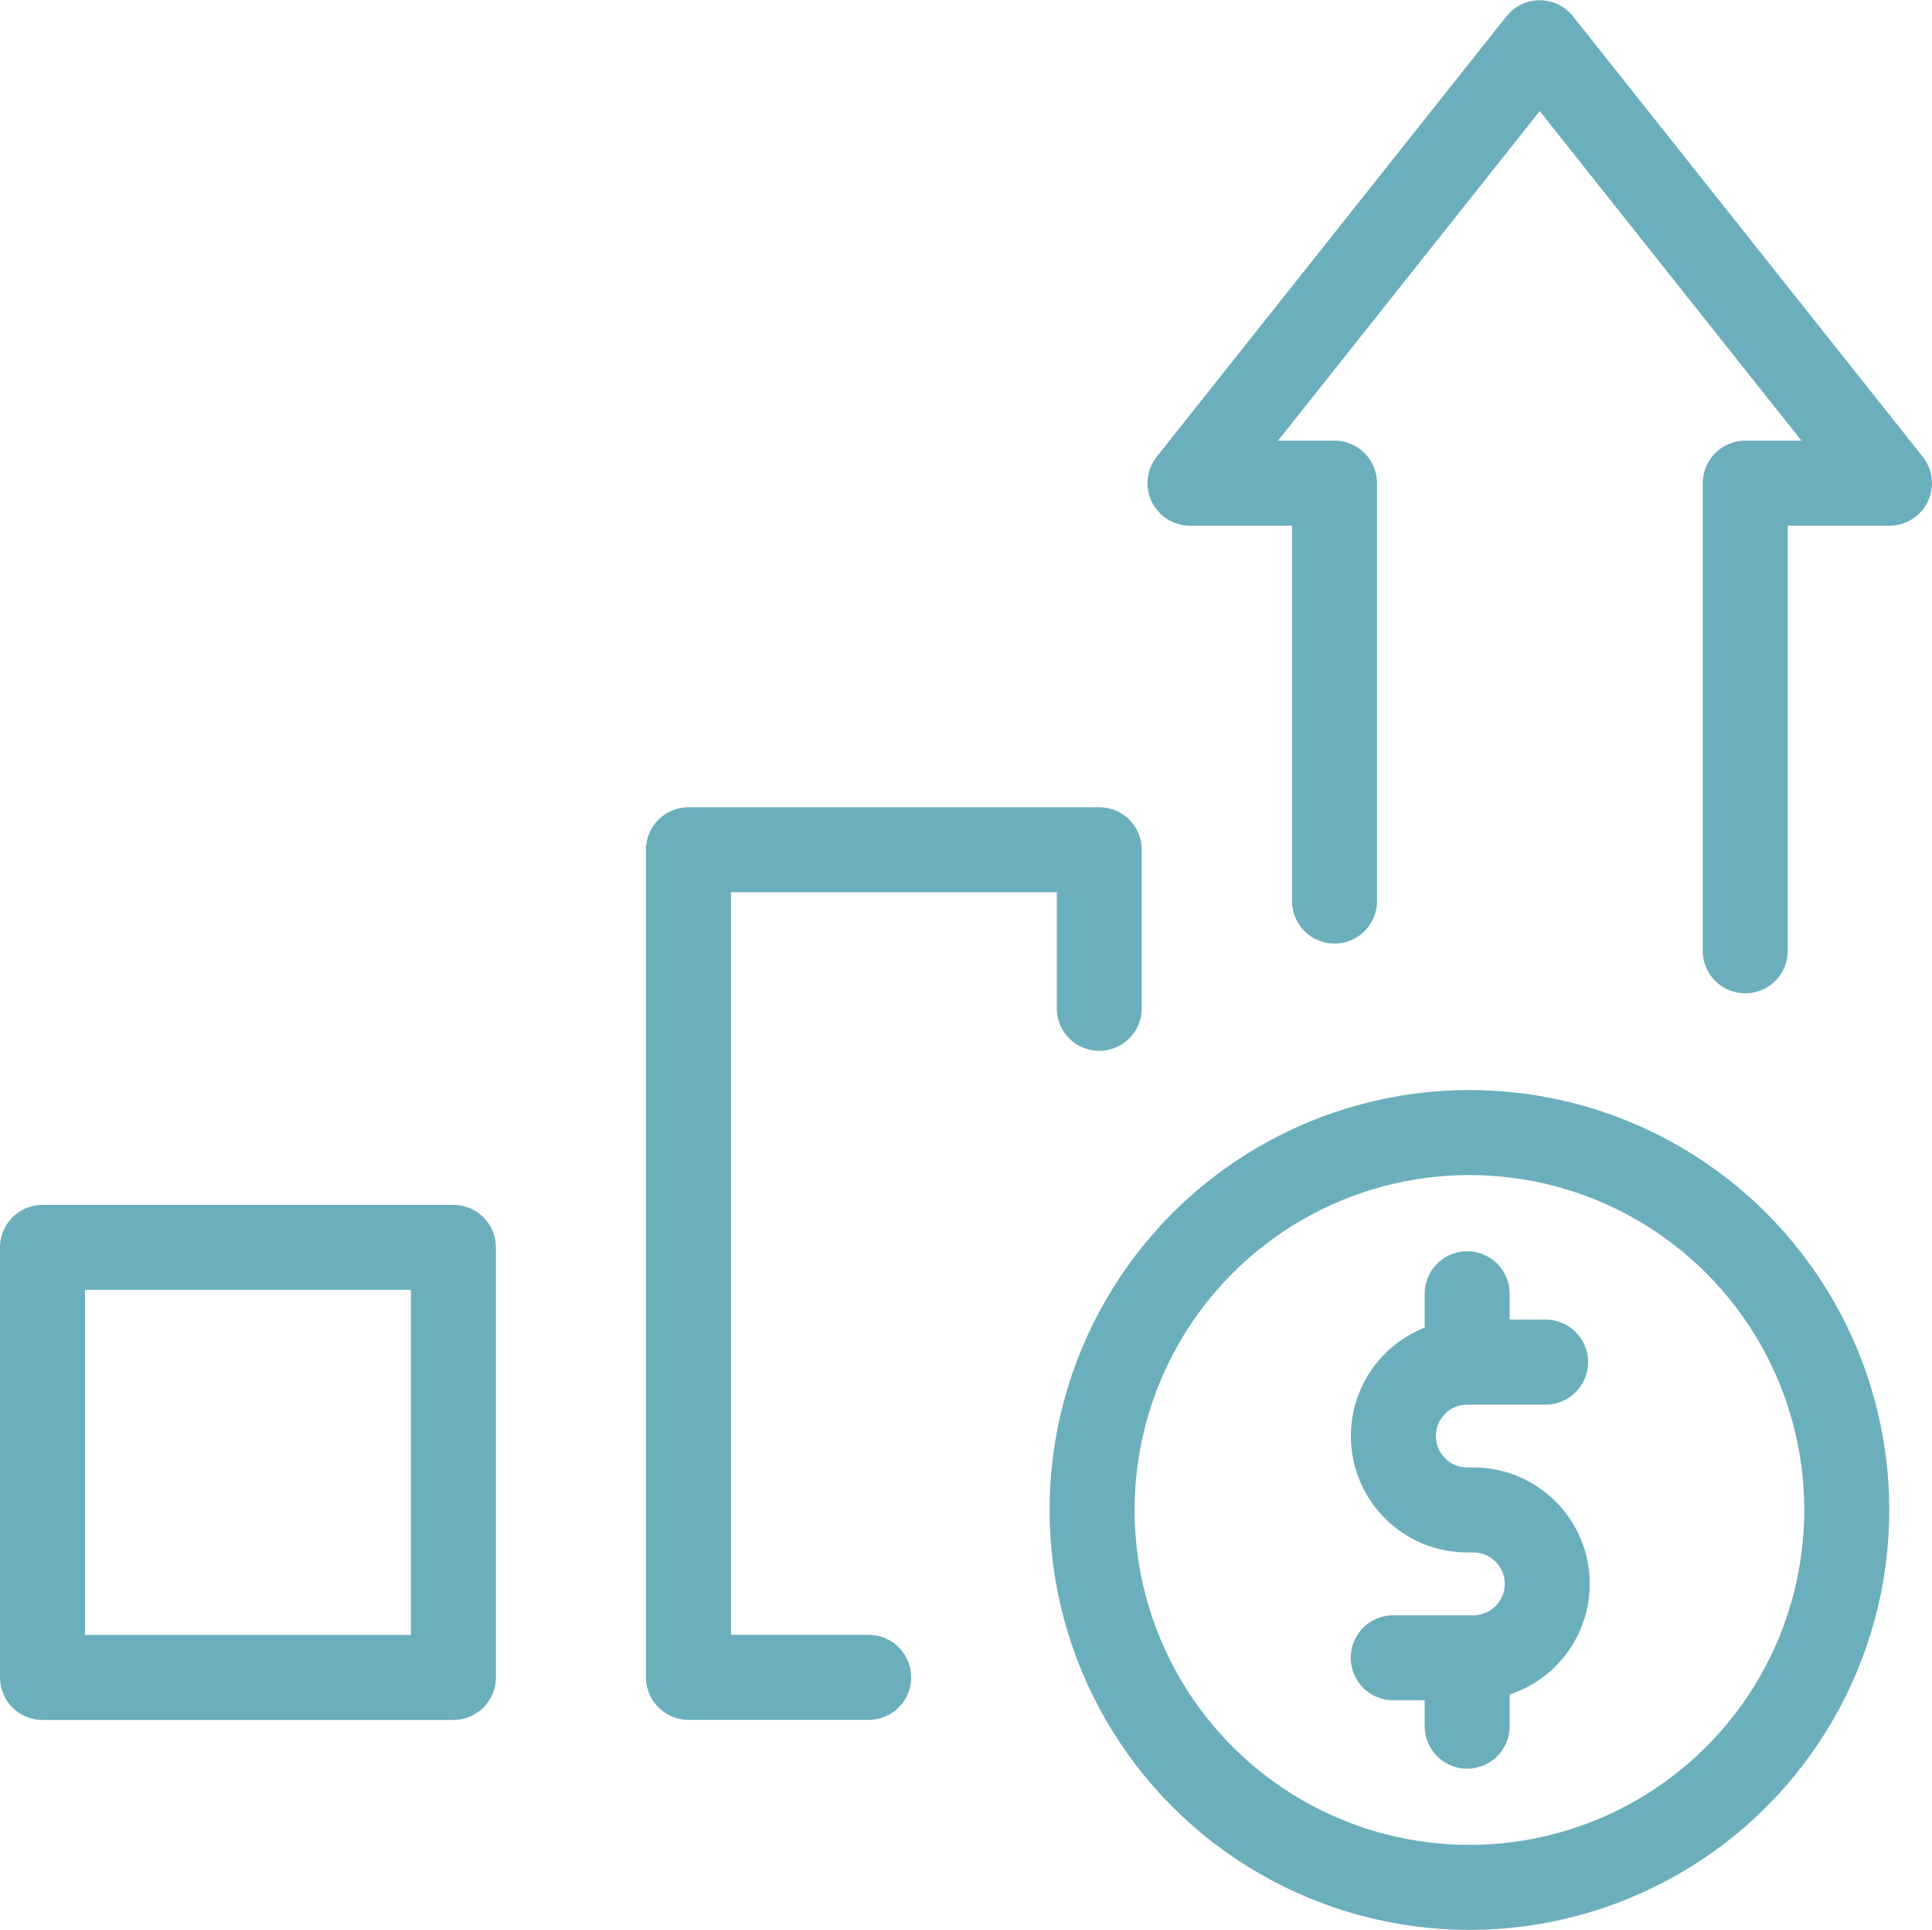 <svg xmlns="http://www.w3.org/2000/svg" width="45.454" height="45.397" viewBox="0 0 45.454 45.397">
  <g id="money" transform="translate(-0.268 -0.268)">
    <path id="パス_400" data-name="パス 400" d="M80.018,112.7H75.778V93.233h9.665v3.73" transform="translate(-59.313 -72.976)" fill="none" stroke="#6cafbc" stroke-linecap="round" stroke-linejoin="round" stroke-width="2"/>
    <rect id="長方形_393" data-name="長方形 393" width="9.667" height="10.116" transform="translate(1.268 29.611)" fill="none" stroke="#6cafbc" stroke-linecap="round" stroke-linejoin="round" stroke-width="2"/>
    <path id="パス_401" data-name="パス 401" d="M143.156,27.2v-11h3.393l-8.228-10.36-8.228,10.36h3.4V26.03" transform="translate(-101.828 -4.566)" fill="none" stroke="#6cafbc" stroke-linecap="round" stroke-linejoin="round" stroke-width="2"/>
    <path id="パス_402" data-name="パス 402" d="M152.1,155.658h1.842a1.739,1.739,0,1,0,0-3.477h-.1a1.739,1.739,0,0,1,0-3.478h1.842" transform="translate(-119.053 -116.394)" fill="none" stroke="#6cafbc" stroke-linecap="round" stroke-linejoin="round" stroke-width="2"/>
    <line id="線_146" data-name="線 146" y1="1.608" transform="translate(34.786 30.701)" fill="none" stroke="#6cafbc" stroke-linecap="round" stroke-linejoin="round" stroke-width="2"/>
    <line id="線_147" data-name="線 147" y1="1.608" transform="translate(34.786 39.265)" fill="none" stroke="#6cafbc" stroke-linecap="round" stroke-linejoin="round" stroke-width="2"/>
    <circle id="楕円形_88" data-name="楕円形 88" cx="8.878" cy="8.878" r="8.878" transform="translate(25.961 26.909)" fill="none" stroke="#6cafbc" stroke-linecap="round" stroke-linejoin="round" stroke-width="2"/>
  </g>
</svg>
